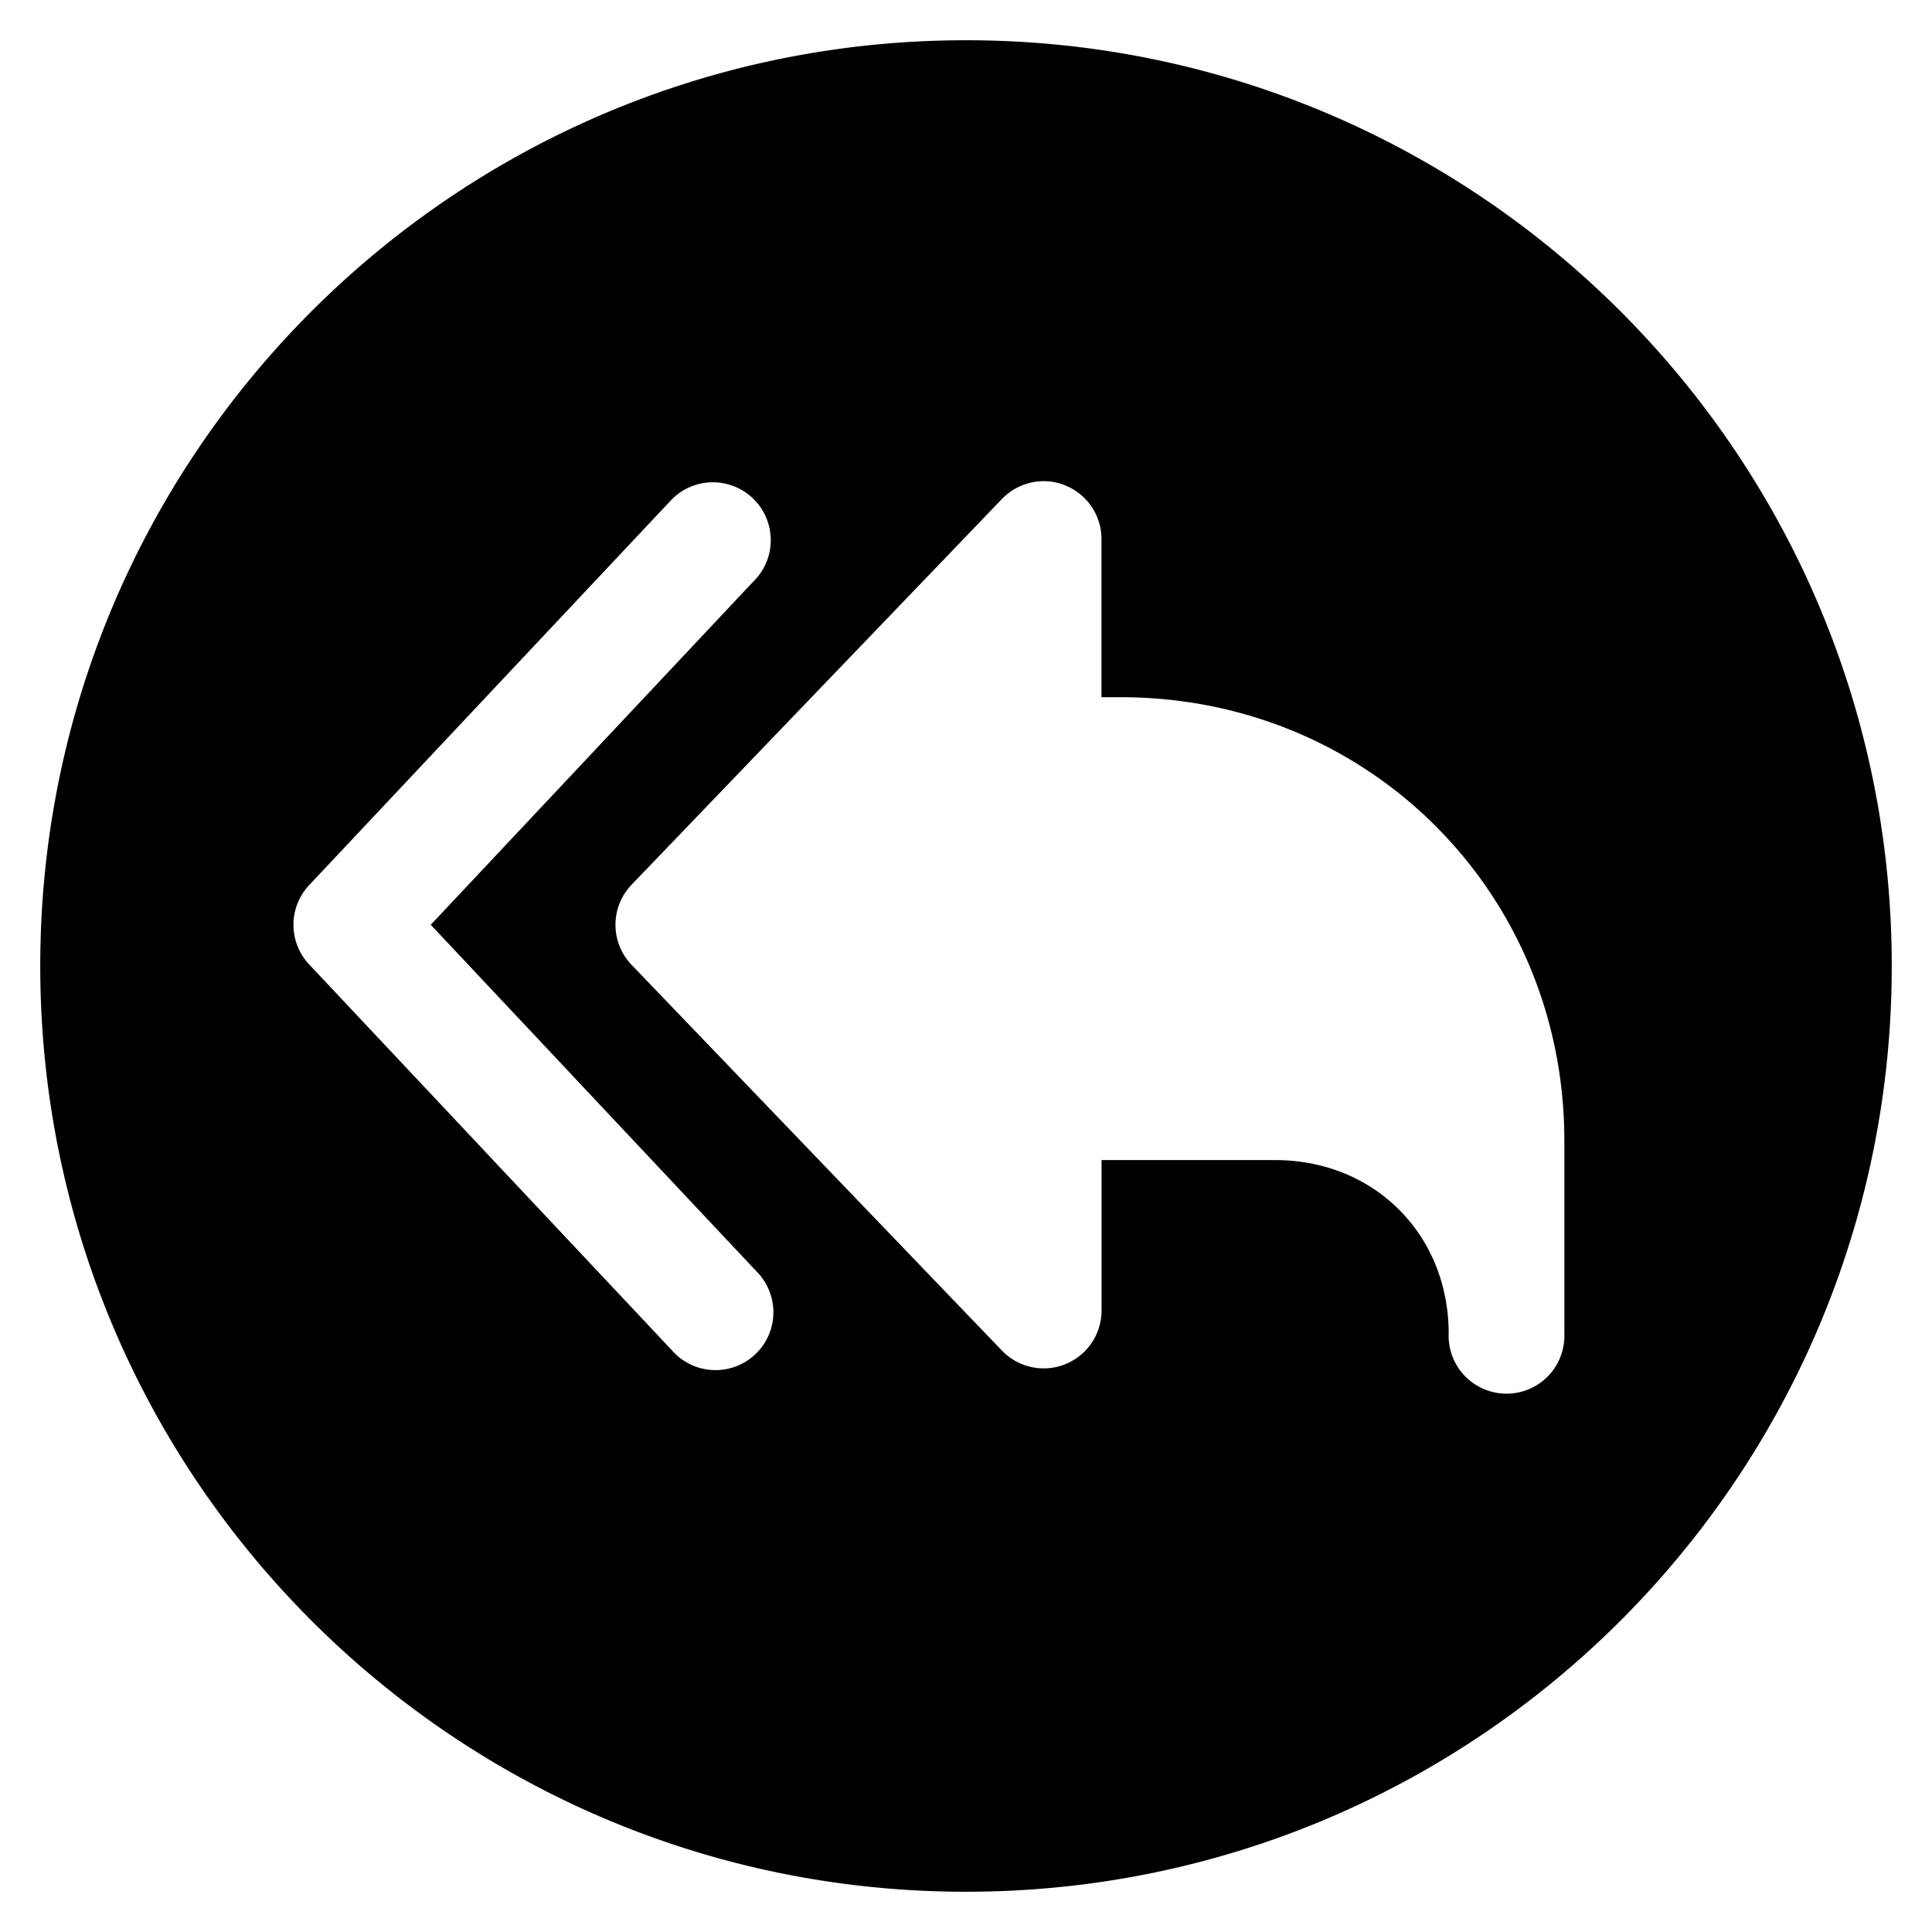 <svg xmlns="http://www.w3.org/2000/svg" fill="none" viewBox="0 0 24 24"><path fill="#000000" fill-rule="evenodd" d="M0.5 12C0.5 5.649 5.649 0.5 12 0.5S23.5 5.649 23.5 12 18.351 23.5 12 23.5 0.5 18.351 0.5 12Zm12.733 -5.97c0.272 0.11 0.45 0.373 0.45 0.666v1.965h0.24c3.08 0 5.51 2.43 5.51 5.51v2.396a0.719 0.719 0 1 1 -1.437 0c0 -1.232 -0.924 -2.156 -2.156 -2.156h-2.156v1.869a0.719 0.719 0 0 1 -1.238 0.497l-4.6 -4.791a0.719 0.719 0 0 1 0 -0.996l4.6 -4.791a0.719 0.719 0 0 1 0.787 -0.17ZM9.392 7.189a0.719 0.719 0 0 0 -1.047 -0.985L3.84 10.996a0.719 0.719 0 0 0 0 0.984l4.505 4.792a0.719 0.719 0 1 0 1.047 -0.984l-4.041 -4.3 4.041 -4.3Z" clip-rule="evenodd" stroke-width="1"></path></svg>